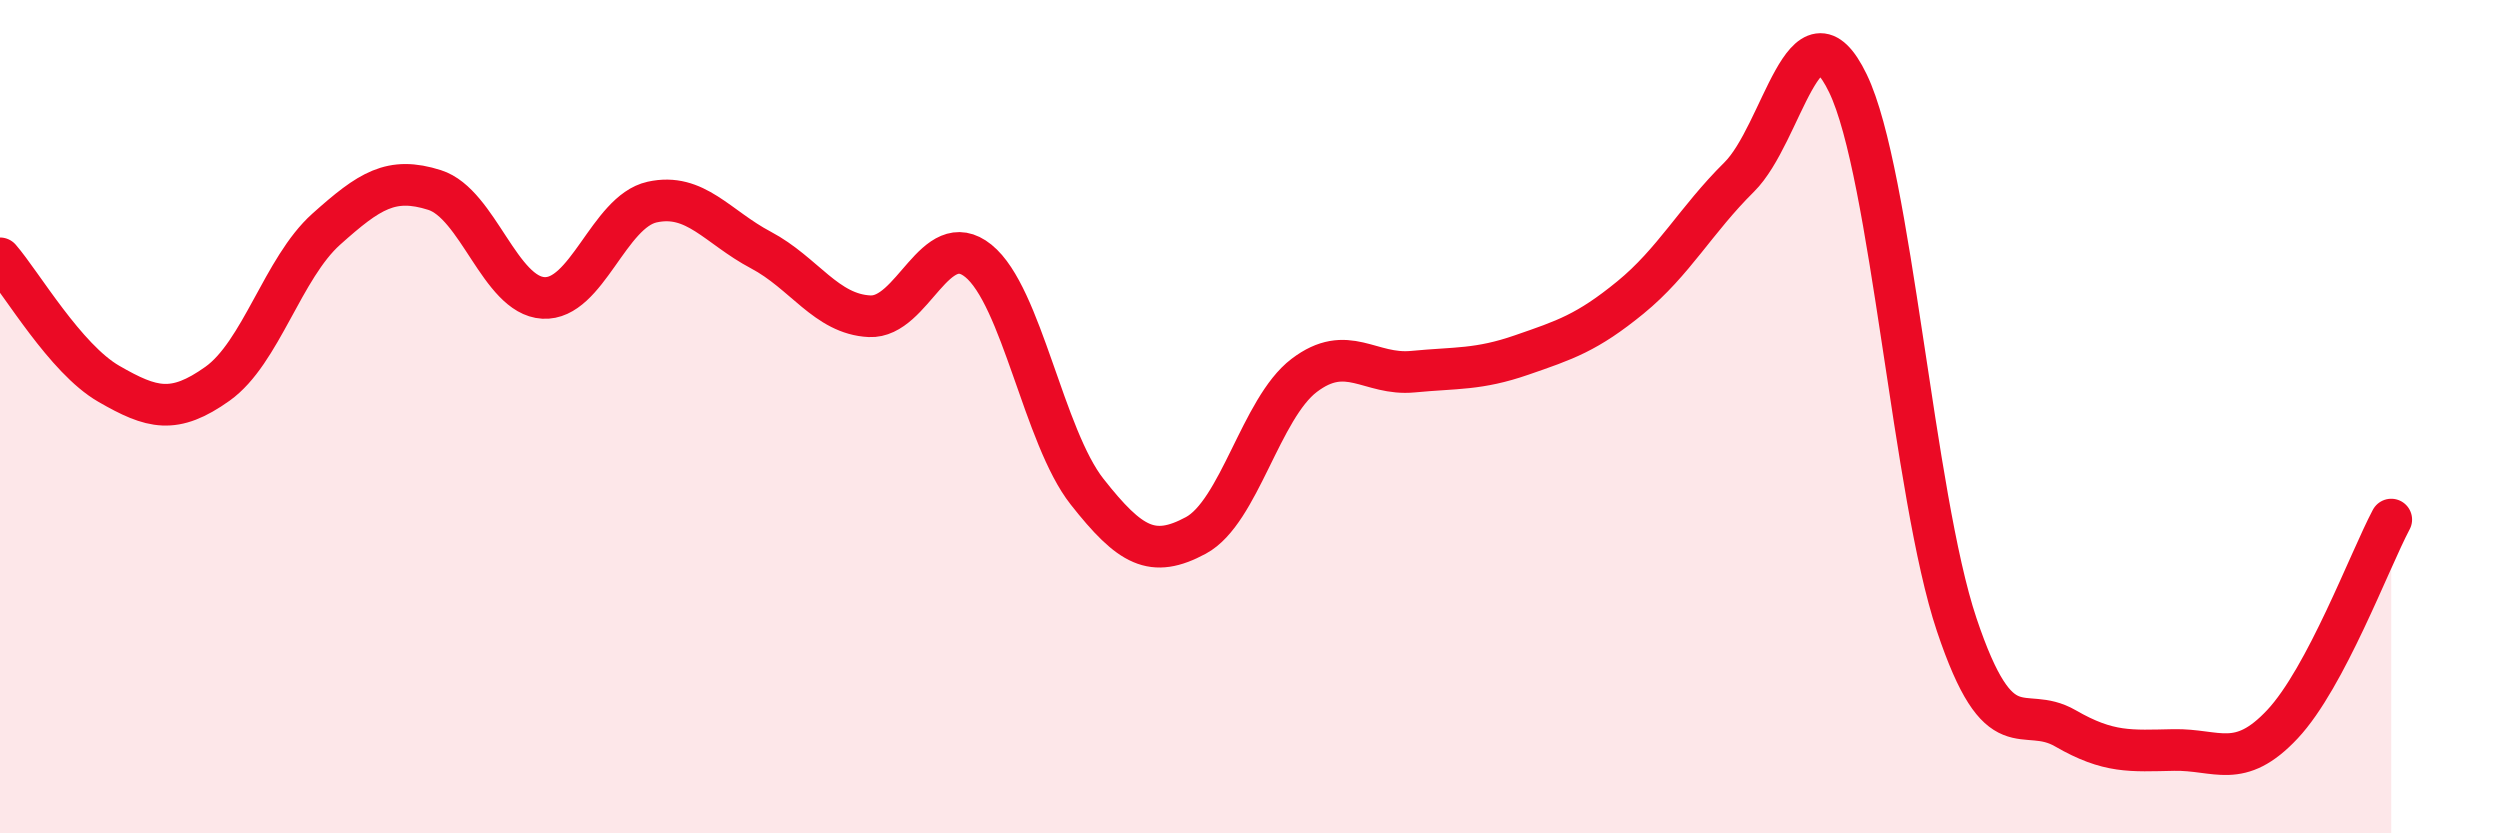 
    <svg width="60" height="20" viewBox="0 0 60 20" xmlns="http://www.w3.org/2000/svg">
      <path
        d="M 0,6.2 C 0.52,6.8 1.57,8.61 2.61,9.21 C 3.65,9.81 4.18,9.95 5.22,9.21 C 6.26,8.47 6.79,6.43 7.83,5.5 C 8.87,4.57 9.39,4.23 10.43,4.56 C 11.47,4.89 12,7.09 13.04,7.15 C 14.08,7.21 14.61,5.08 15.65,4.85 C 16.69,4.62 17.22,5.45 18.26,6 C 19.3,6.55 19.83,7.54 20.87,7.59 C 21.91,7.64 22.44,5.42 23.48,6.26 C 24.52,7.1 25.05,10.48 26.09,11.8 C 27.13,13.12 27.66,13.41 28.7,12.85 C 29.74,12.29 30.26,9.8 31.3,9.01 C 32.34,8.22 32.87,9.02 33.91,8.92 C 34.95,8.82 35.48,8.88 36.52,8.52 C 37.56,8.16 38.09,7.99 39.13,7.14 C 40.17,6.29 40.7,5.28 41.74,4.25 C 42.78,3.22 43.31,-0.15 44.35,2 C 45.39,4.15 45.92,11.89 46.96,14.99 C 48,18.09 48.53,16.88 49.57,17.48 C 50.61,18.08 51.13,18.02 52.17,18 C 53.21,17.98 53.74,18.49 54.78,17.38 C 55.82,16.27 56.87,13.45 57.39,12.47L57.39 20L0 20Z"
        fill="#EB0A25"
        opacity="0.1"
        stroke-linecap="round"
        stroke-linejoin="round"
      />
      <path
        d="M 0,6.2 C 0.52,6.8 1.57,8.61 2.61,9.21 C 3.65,9.81 4.18,9.95 5.22,9.21 C 6.26,8.47 6.79,6.43 7.83,5.5 C 8.87,4.57 9.39,4.23 10.43,4.56 C 11.47,4.89 12,7.09 13.04,7.15 C 14.08,7.21 14.61,5.08 15.65,4.85 C 16.69,4.62 17.22,5.45 18.26,6 C 19.3,6.55 19.83,7.54 20.87,7.59 C 21.91,7.64 22.44,5.42 23.48,6.26 C 24.52,7.1 25.05,10.48 26.09,11.8 C 27.13,13.12 27.66,13.41 28.7,12.85 C 29.74,12.29 30.26,9.8 31.3,9.01 C 32.34,8.22 32.87,9.02 33.91,8.92 C 34.95,8.82 35.48,8.88 36.52,8.52 C 37.56,8.16 38.09,7.99 39.13,7.14 C 40.17,6.29 40.7,5.28 41.74,4.25 C 42.78,3.22 43.31,-0.15 44.35,2 C 45.39,4.15 45.92,11.89 46.96,14.99 C 48,18.09 48.53,16.88 49.57,17.48 C 50.61,18.08 51.13,18.02 52.17,18 C 53.21,17.98 53.74,18.49 54.78,17.38 C 55.82,16.27 56.87,13.45 57.39,12.47"
        stroke="#EB0A25"
        stroke-width="1"
        fill="none"
        stroke-linecap="round"
        stroke-linejoin="round"
      />
    </svg>
  